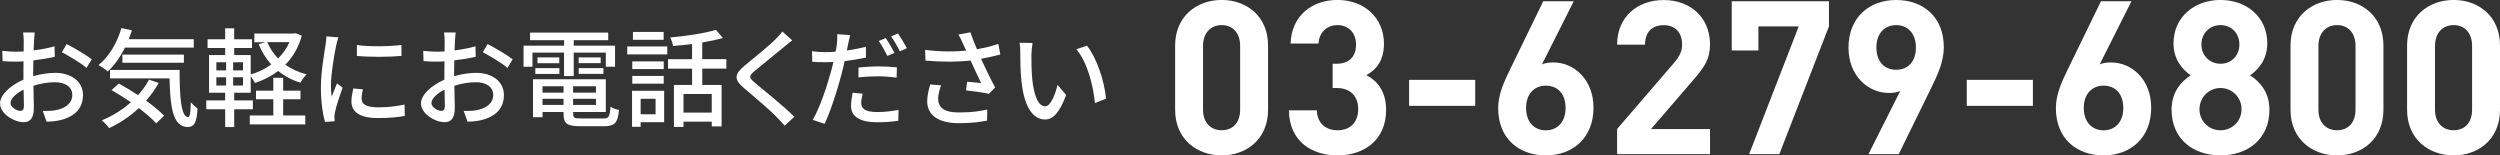 <?xml version="1.0" encoding="UTF-8"?><svg id="_レイヤー_2" xmlns="http://www.w3.org/2000/svg" viewBox="0 0 570.68 35.47"><rect x="0" y="0" width="570.68" height="35.47" fill="#333333" stroke="none"/><defs><style>.cls-1{fill:#fff;stroke-width:0px;}</style></defs><g id="text"><path class="cls-1" d="m7.57,17.39c1.76-.51,3.58-.76,5.05-.76,3.6,0,6.32,1.94,6.32,5.05,0,2.89-1.67,4.9-5.24,5.76-1.1.25-2.18.32-3.06.34l-.88-2.45c.98,0,2.01,0,2.92-.17,2.03-.37,3.82-1.45,3.82-3.5,0-1.86-1.69-2.89-3.9-2.89-1.71,0-3.36.29-4.97.81.02,2.01.1,4.04.1,5,0,2.57-.96,3.31-2.38,3.31-2.11,0-5.34-1.91-5.34-4.26,0-2.06,2.47-4.19,5.34-5.44v-1.52c0-.86,0-1.76.02-2.67-.59.05-1.13.07-1.59.07-1.08,0-2.23-.02-3.19-.12l-.07-2.35c1.37.17,2.33.2,3.21.2.51,0,1.08-.02,1.67-.05,0-1.1.02-1.98.02-2.43,0-.51-.07-1.47-.15-1.91h2.65c-.05.47-.12,1.27-.15,1.86-.02.59-.05,1.37-.1,2.23,1.72-.2,3.46-.54,4.78-.93l.05,2.4c-1.4.32-3.19.61-4.88.81-.02.98-.05,1.94-.05,2.79v.83Zm-2.11,6.79c0-.76-.05-2.16-.07-3.72-1.76.86-2.99,2.08-2.99,3.06s1.42,1.79,2.25,1.79c.51,0,.81-.32.81-1.13Zm9.75-14.12c1.79.91,4.51,2.52,5.73,3.48l-1.2,1.96c-1.18-1.08-4.09-2.77-5.61-3.58l1.08-1.86Z"/><path class="cls-1" d="m28.52,10.87c-1.08,2.18-2.43,4.07-3.92,5.44-.47-.42-1.52-1.13-2.11-1.47,2.38-1.89,4.26-5.05,5.22-8.43l2.4.51c-.22.69-.46,1.37-.71,2.03h14.83v1.91h-15.71Zm7.7,8.06c-.81,1.47-1.79,2.82-2.87,4.04,1.64,1.2,3.14,2.4,4.12,3.46l-1.81,1.72c-.93-1.03-2.35-2.25-3.97-3.48-2.01,1.89-4.34,3.43-6.76,4.58-.32-.47-1.18-1.37-1.67-1.79,2.43-1,4.71-2.4,6.62-4.12-1.47-1-2.99-1.96-4.41-2.77l1.64-1.5c1.4.76,2.94,1.67,4.41,2.65.98-1.08,1.81-2.25,2.5-3.53l2.21.74Zm4.78-2.97c-.02,6.1.32,10.78,1.96,10.78.44-.02.56-1.37.59-3.38.46.49,1.05,1.05,1.54,1.4-.17,3.04-.64,4.21-2.25,4.24-3.41-.02-3.99-4.63-4.14-11.1h-13.58v-1.94h15.88Zm-13.06-1.64v-1.86h14.04v1.86h-14.04Z"/><path class="cls-1" d="m68.9,8.13c-.76,2.74-2.08,4.93-3.77,6.64,1.4.98,3.01,1.74,4.85,2.21-.47.44-1.08,1.27-1.4,1.89-1.94-.59-3.63-1.49-5.07-2.67-1.59,1.2-3.38,2.11-5.32,2.74-.22-.44-.59-1.08-.96-1.54v3.77h-3.77v1.74h4.26v2.03h-4.26v4.07h-2.06v-4.07h-4.31v-2.03h4.31v-1.74h-3.68v-8.6h3.68v-1.62h-4.02v-1.98h4.02v-2.5h2.06v2.5h4.07v1.98h-4.07v1.62h3.77v4.44c1.69-.51,3.28-1.27,4.68-2.3-1.18-1.32-2.13-2.87-2.87-4.63l1.57-.44h-2.55v-1.99h9.02l.39-.07,1.42.56Zm-19.51,7.94h2.23v-1.86h-2.23v1.86Zm0,3.46h2.23v-1.89h-2.23v1.89Zm6.08-5.32h-2.25v1.86h2.25v-1.86Zm0,3.43h-2.25v1.89h2.25v-1.89Zm9.17,8.72h5.05v2.03h-12.67v-2.03h5.37v-3.7h-3.95v-1.96h3.95v-2.94h2.25v2.94h3.95v1.96h-3.95v3.7Zm-3.63-16.74c.59,1.4,1.42,2.65,2.47,3.72,1.08-1.05,1.96-2.3,2.6-3.72h-5.07Z"/><path class="cls-1" d="m77.25,8.52c-.17.47-.42,1.42-.51,1.86-.42,1.98-1.2,6.54-1.2,9.14,0,.86.05,1.67.17,2.55.37-.98.86-2.16,1.22-3.04l1.27.98c-.66,1.84-1.52,4.44-1.74,5.66-.07.32-.15.83-.12,1.1,0,.25.02.61.05.91l-2.21.15c-.49-1.69-.93-4.56-.93-7.84,0-3.63.78-7.74,1.05-9.68.1-.61.2-1.37.22-2.01l2.72.22Zm5.59,11.86c-.2.83-.29,1.49-.29,2.16,0,1.1.81,1.96,3.75,1.96,2.18,0,4.02-.2,6.05-.64l.05,2.6c-1.52.29-3.53.49-6.15.49-4.12,0-6.03-1.42-6.03-3.77,0-.96.2-1.94.42-2.99l2.21.2Zm8.8-10.12v2.5c-2.77.27-7.35.29-10.17,0v-2.48c2.77.42,7.65.32,10.17-.02Z"/><path class="cls-1" d="m103.66,17.39c1.76-.51,3.58-.76,5.05-.76,3.6,0,6.32,1.94,6.32,5.05,0,2.89-1.67,4.9-5.24,5.76-1.1.25-2.18.32-3.06.34l-.88-2.45c.98,0,2.01,0,2.92-.17,2.03-.37,3.82-1.45,3.82-3.5,0-1.86-1.69-2.89-3.9-2.89-1.71,0-3.36.29-4.97.81.02,2.01.1,4.04.1,5,0,2.57-.96,3.31-2.38,3.31-2.11,0-5.34-1.91-5.34-4.26,0-2.06,2.48-4.19,5.34-5.44v-1.52c0-.86,0-1.76.02-2.67-.59.05-1.13.07-1.59.07-1.08,0-2.23-.02-3.19-.12l-.07-2.35c1.37.17,2.33.2,3.21.2.51,0,1.08-.02,1.67-.05,0-1.1.02-1.98.02-2.43,0-.51-.07-1.47-.15-1.91h2.65c-.05.47-.12,1.27-.15,1.86-.02.59-.05,1.37-.1,2.23,1.71-.2,3.46-.54,4.78-.93l.05,2.4c-1.4.32-3.19.61-4.88.81-.02.98-.05,1.94-.05,2.79v.83Zm-2.11,6.79c0-.76-.05-2.16-.07-3.72-1.76.86-2.99,2.08-2.99,3.06s1.42,1.79,2.25,1.79c.51,0,.81-.32.81-1.13Zm9.75-14.12c1.79.91,4.51,2.52,5.73,3.48l-1.2,1.96c-1.18-1.08-4.09-2.77-5.61-3.58l1.08-1.86Z"/><path class="cls-1" d="m128.77,12h-7.23v3.23h-2.03v-4.8h9.26v-1.25h-7.77v-1.74h17.84v1.74h-7.87v1.25h9.43v4.8h-2.11v-3.23h-7.33v5.37h-2.21v-5.37Zm8.97,15.05c1.22,0,1.47-.42,1.62-2.7.47.34,1.32.66,1.94.74-.29,2.97-.96,3.72-3.43,3.72h-5.37c-3.01,0-3.85-.56-3.85-2.77v-.47h-4.8v1.18h-2.18v-8.65h16.62v7.47h-7.45v.47c0,.86.29,1,1.81,1h5.1Zm-15.54-11.49h5.49v1.32h-5.49v-1.32Zm5.46-2.45v1.32h-4.97v-1.32h4.97Zm-3.82,6.59v1.45h4.8v-1.45h-4.8Zm4.8,4.26v-1.4h-4.8v1.4h4.8Zm7.4-4.26h-5.22v1.45h5.22v-1.45Zm0,4.26v-1.4h-5.22v1.4h5.22Zm1.08-10.86v1.32h-5.02v-1.32h5.02Zm-5.02,2.45h5.64v1.32h-5.64v-1.32Z"/><path class="cls-1" d="m143.18,10.6h9.14v1.81h-9.14v-1.81Zm8.43,17.3h-5.37v1.05h-1.96v-8.23h7.33v7.18Zm-.1-12.13h-7.18v-1.76h7.18v1.76Zm-7.18,1.57h7.18v1.76h-7.18v-1.76Zm7.16-8.26h-7.01v-1.79h7.01v1.79Zm-5.25,13.48v3.53h3.41v-3.53h-3.41Zm14.07-6.89v3.72h4.41v9.46h-2.25v-1.08h-6.45v1.2h-2.18v-9.58h4.14v-3.72h-5.49v-2.16h5.49v-3.46c-1.47.17-2.94.34-4.34.44-.07-.56-.39-1.42-.66-1.94,3.68-.32,7.94-.96,10.44-1.74l1.59,1.86c-1.35.39-2.99.73-4.71,1.03v3.8h5.51v2.16h-5.51Zm2.16,5.78h-6.45v4.26h6.45v-4.26Z"/><path class="cls-1" d="m180.84,9.21c-.61.47-1.37,1.13-1.86,1.5-1.62,1.37-4.97,4.02-6.69,5.46-1.4,1.2-1.4,1.52.05,2.74,2.03,1.69,6.62,5.39,8.99,7.74l-2.21,2.03c-.59-.69-1.27-1.35-1.86-1.99-1.32-1.42-5.24-4.73-7.47-6.62-2.35-1.96-2.11-3.16.17-5.07,1.86-1.57,5.39-4.36,7.03-6,.56-.59,1.27-1.3,1.59-1.81l2.25,2.01Z"/><path class="cls-1" d="m197.69,13.13c-1.52.34-3.21.61-4.88.81-.22,1.05-.49,2.13-.76,3.16-.88,3.43-2.5,8.43-3.82,11.17l-2.7-.91c1.47-2.48,3.21-7.47,4.12-10.88.22-.73.42-1.54.59-2.33-.69.02-1.32.05-1.94.05-1.13,0-2.01-.02-2.89-.1l-.05-2.4c1.18.15,2.03.2,2.96.2.76,0,1.57-.02,2.43-.1.12-.71.25-1.35.29-1.79.1-.78.12-1.67.07-2.21l2.96.22c-.17.61-.37,1.59-.47,2.08l-.29,1.42c1.47-.2,2.97-.49,4.36-.83v2.43Zm-.76,8.26c-.2.76-.34,1.52-.34,2.11,0,1.1.59,2.08,3.68,2.08,1.59,0,3.26-.2,4.85-.49l-.07,2.48c-1.35.2-2.96.34-4.8.34-3.95,0-5.98-1.3-5.98-3.7,0-1,.17-2.03.37-3.04l2.3.22Zm-.96-5.98c1.3-.12,2.97-.25,4.53-.25,1.4,0,2.87.07,4.24.22l-.07,2.33c-1.23-.15-2.67-.29-4.12-.29-1.59,0-3.09.07-4.58.25v-2.25Zm6.59-2.65c-.49-.98-1.3-2.48-1.96-3.41l1.59-.66c.61.88,1.5,2.43,1.99,3.38l-1.62.69Zm2.43-5.12c.64.93,1.57,2.48,2.03,3.36l-1.59.71c-.54-1.05-1.35-2.48-2.03-3.41l1.59-.66Z"/><path class="cls-1" d="m228.34,12.44c-1.37.37-2.89.71-4.39.98.88,1.96,2.13,4.53,3.21,6.54l-1.4,1.45c-1.15-.25-3.55-.59-5.24-.78l.25-1.98c.88.1,2.4.25,3.19.32-.64-1.37-1.67-3.5-2.4-5.15-3.09.34-6.52.34-10.29.02l-.1-2.45c3.53.44,6.69.44,9.39.17l-.69-1.49c-.42-.96-.64-1.42-1.1-2.18l2.75-.51c.49,1.45.96,2.6,1.49,3.85,1.69-.29,3.26-.66,4.88-1.2l.47,2.43Zm-13.5,7.03c-.37.86-.69,2.28-.69,2.99,0,1.98,1.2,3.21,4.75,3.21,3.28,0,4.73-.32,6.47-.66l-.05,2.52c-1.45.27-3.23.59-6.44.59-4.66,0-7.23-1.84-7.23-5.02,0-1.05.29-2.48.69-3.82l2.5.2Z"/><path class="cls-1" d="m235.45,12.44c-.02,1.52,0,3.58.17,5.46.37,3.82,1.35,6.37,2.97,6.37,1.22,0,2.28-2.65,2.82-4.88l1.96,2.28c-1.54,4.17-3.04,5.61-4.83,5.61-2.45,0-4.71-2.35-5.37-8.75-.25-2.13-.27-5.02-.27-6.49,0-.61-.02-1.62-.17-2.28l2.97.05c-.12.71-.25,1.96-.25,2.62Zm17.01,10.1l-2.52.98c-.39-4.17-1.79-9.39-4.24-12.28l2.43-.81c2.23,2.82,4.02,8.16,4.34,12.11Z"/><path class="cls-1" d="m278.88,35.47c-5.68,0-10.63-3.72-10.63-10.39v-14.7c0-6.66,4.95-10.39,10.63-10.39s10.58,3.72,10.58,10.39v14.7c0,6.66-4.9,10.39-10.58,10.39Zm4.21-24.99c0-2.94-1.67-4.75-4.21-4.75s-4.26,1.81-4.26,4.75v14.55c0,2.94,1.71,4.7,4.26,4.7s4.21-1.76,4.21-4.7v-14.55Z"/><path class="cls-1" d="m305.34,35.47c-5.68,0-11.02-2.99-11.12-10.29h6.37c.1,3.14,2.25,4.56,4.75,4.56,2.74,0,4.7-1.71,4.7-4.85,0-2.89-1.76-4.8-4.9-4.8h-.93v-5.54h.93c3.09,0,4.41-1.91,4.41-4.36,0-2.94-1.96-4.46-4.26-4.46s-4.17,1.57-4.31,4.21h-6.37c.15-6.22,4.8-9.95,10.68-9.95,6.17,0,10.63,4.12,10.63,10,0,3.77-1.71,5.93-4.02,7.15,2.5,1.32,4.51,3.72,4.51,7.94,0,6.96-5.1,10.39-11.07,10.39Z"/><path class="cls-1" d="m321.66,24.16v-5.93h15.09v5.93h-15.09Z"/><path class="cls-1" d="m352.87,35.47c-6.17,0-10.88-3.87-10.88-10.78,0-3.18,1.37-6.12,2.94-9.31l7.35-15.09h6.96l-7.25,14.4c.83-.34,1.76-.44,2.6-.44,4.7,0,9.16,3.87,9.16,10.34,0,6.86-4.7,10.88-10.88,10.88Zm0-15.92c-2.6,0-4.51,1.86-4.51,5.1s1.91,5.1,4.51,5.1,4.51-1.86,4.51-5.1-1.81-5.1-4.51-5.1Z"/><path class="cls-1" d="m369.14,35.18v-5.73l13.03-15.14c1.27-1.52,1.81-2.6,1.81-4.21,0-2.6-1.52-4.36-4.21-4.36-2.11,0-4.26,1.08-4.26,4.46h-6.37c0-6.37,4.65-10.19,10.63-10.19s10.58,3.87,10.58,10.14c0,3.38-1.32,5.19-3.72,7.99l-9.75,11.32h13.47v5.73h-21.22Z"/><path class="cls-1" d="m406.19,35.18h-6.91l11.32-29.15h-9.21v5.49h-6.08V.29h22.19v5.73l-11.32,29.15Z"/><path class="cls-1" d="m440.83,20.09l-7.4,15.09h-6.91l7.25-14.4c-.83.34-1.76.44-2.6.44-4.7,0-9.21-3.87-9.21-10.34,0-6.86,4.7-10.88,10.88-10.88s10.88,3.87,10.88,10.78c0,3.18-1.32,6.12-2.89,9.31Zm-7.99-14.36c-2.6,0-4.51,1.86-4.51,5.1s1.81,5.1,4.51,5.1,4.51-1.86,4.51-5.1-1.91-5.1-4.51-5.1Z"/><path class="cls-1" d="m448.96,24.16v-5.93h15.09v5.93h-15.09Z"/><path class="cls-1" d="m480.18,35.47c-6.17,0-10.88-3.87-10.88-10.78,0-3.18,1.37-6.12,2.94-9.31l7.35-15.09h6.96l-7.25,14.4c.83-.34,1.76-.44,2.6-.44,4.7,0,9.16,3.87,9.16,10.34,0,6.86-4.7,10.88-10.88,10.88Zm0-15.92c-2.6,0-4.51,1.86-4.51,5.1s1.91,5.1,4.51,5.1,4.51-1.86,4.51-5.1-1.81-5.1-4.51-5.1Z"/><path class="cls-1" d="m506.88,35.47c-6.17,0-11.17-3.67-11.17-10.44,0-4.26,2.45-6.57,4.36-7.84-1.76-1.23-3.92-3.53-3.92-7.25,0-6.17,4.9-9.95,10.73-9.95s10.68,3.77,10.68,9.95c0,3.72-2.16,6.03-3.92,7.25,1.91,1.27,4.41,3.58,4.41,7.84,0,6.76-5,10.44-11.17,10.44Zm0-15.38c-2.7,0-4.8,2.16-4.8,4.85s2.11,4.8,4.8,4.8,4.8-2.11,4.8-4.8-2.11-4.85-4.8-4.85Zm0-14.36c-2.5,0-4.36,1.91-4.36,4.41s1.86,4.41,4.36,4.41,4.31-1.86,4.31-4.41-1.81-4.41-4.31-4.41Z"/><path class="cls-1" d="m533.49,35.47c-5.68,0-10.63-3.72-10.63-10.39v-14.7c0-6.66,4.95-10.39,10.63-10.39s10.58,3.72,10.58,10.39v14.7c0,6.66-4.9,10.39-10.58,10.39Zm4.21-24.99c0-2.94-1.67-4.75-4.21-4.75s-4.26,1.81-4.26,4.75v14.55c0,2.94,1.71,4.7,4.26,4.7s4.21-1.76,4.21-4.7v-14.55Z"/><path class="cls-1" d="m560.1,35.47c-5.68,0-10.63-3.72-10.63-10.39v-14.7c0-6.66,4.95-10.39,10.63-10.39s10.58,3.72,10.58,10.39v14.7c0,6.66-4.9,10.39-10.58,10.39Zm4.21-24.99c0-2.94-1.67-4.75-4.21-4.75s-4.26,1.81-4.26,4.75v14.55c0,2.94,1.71,4.7,4.26,4.7s4.21-1.76,4.21-4.7v-14.55Z"/></g></svg>